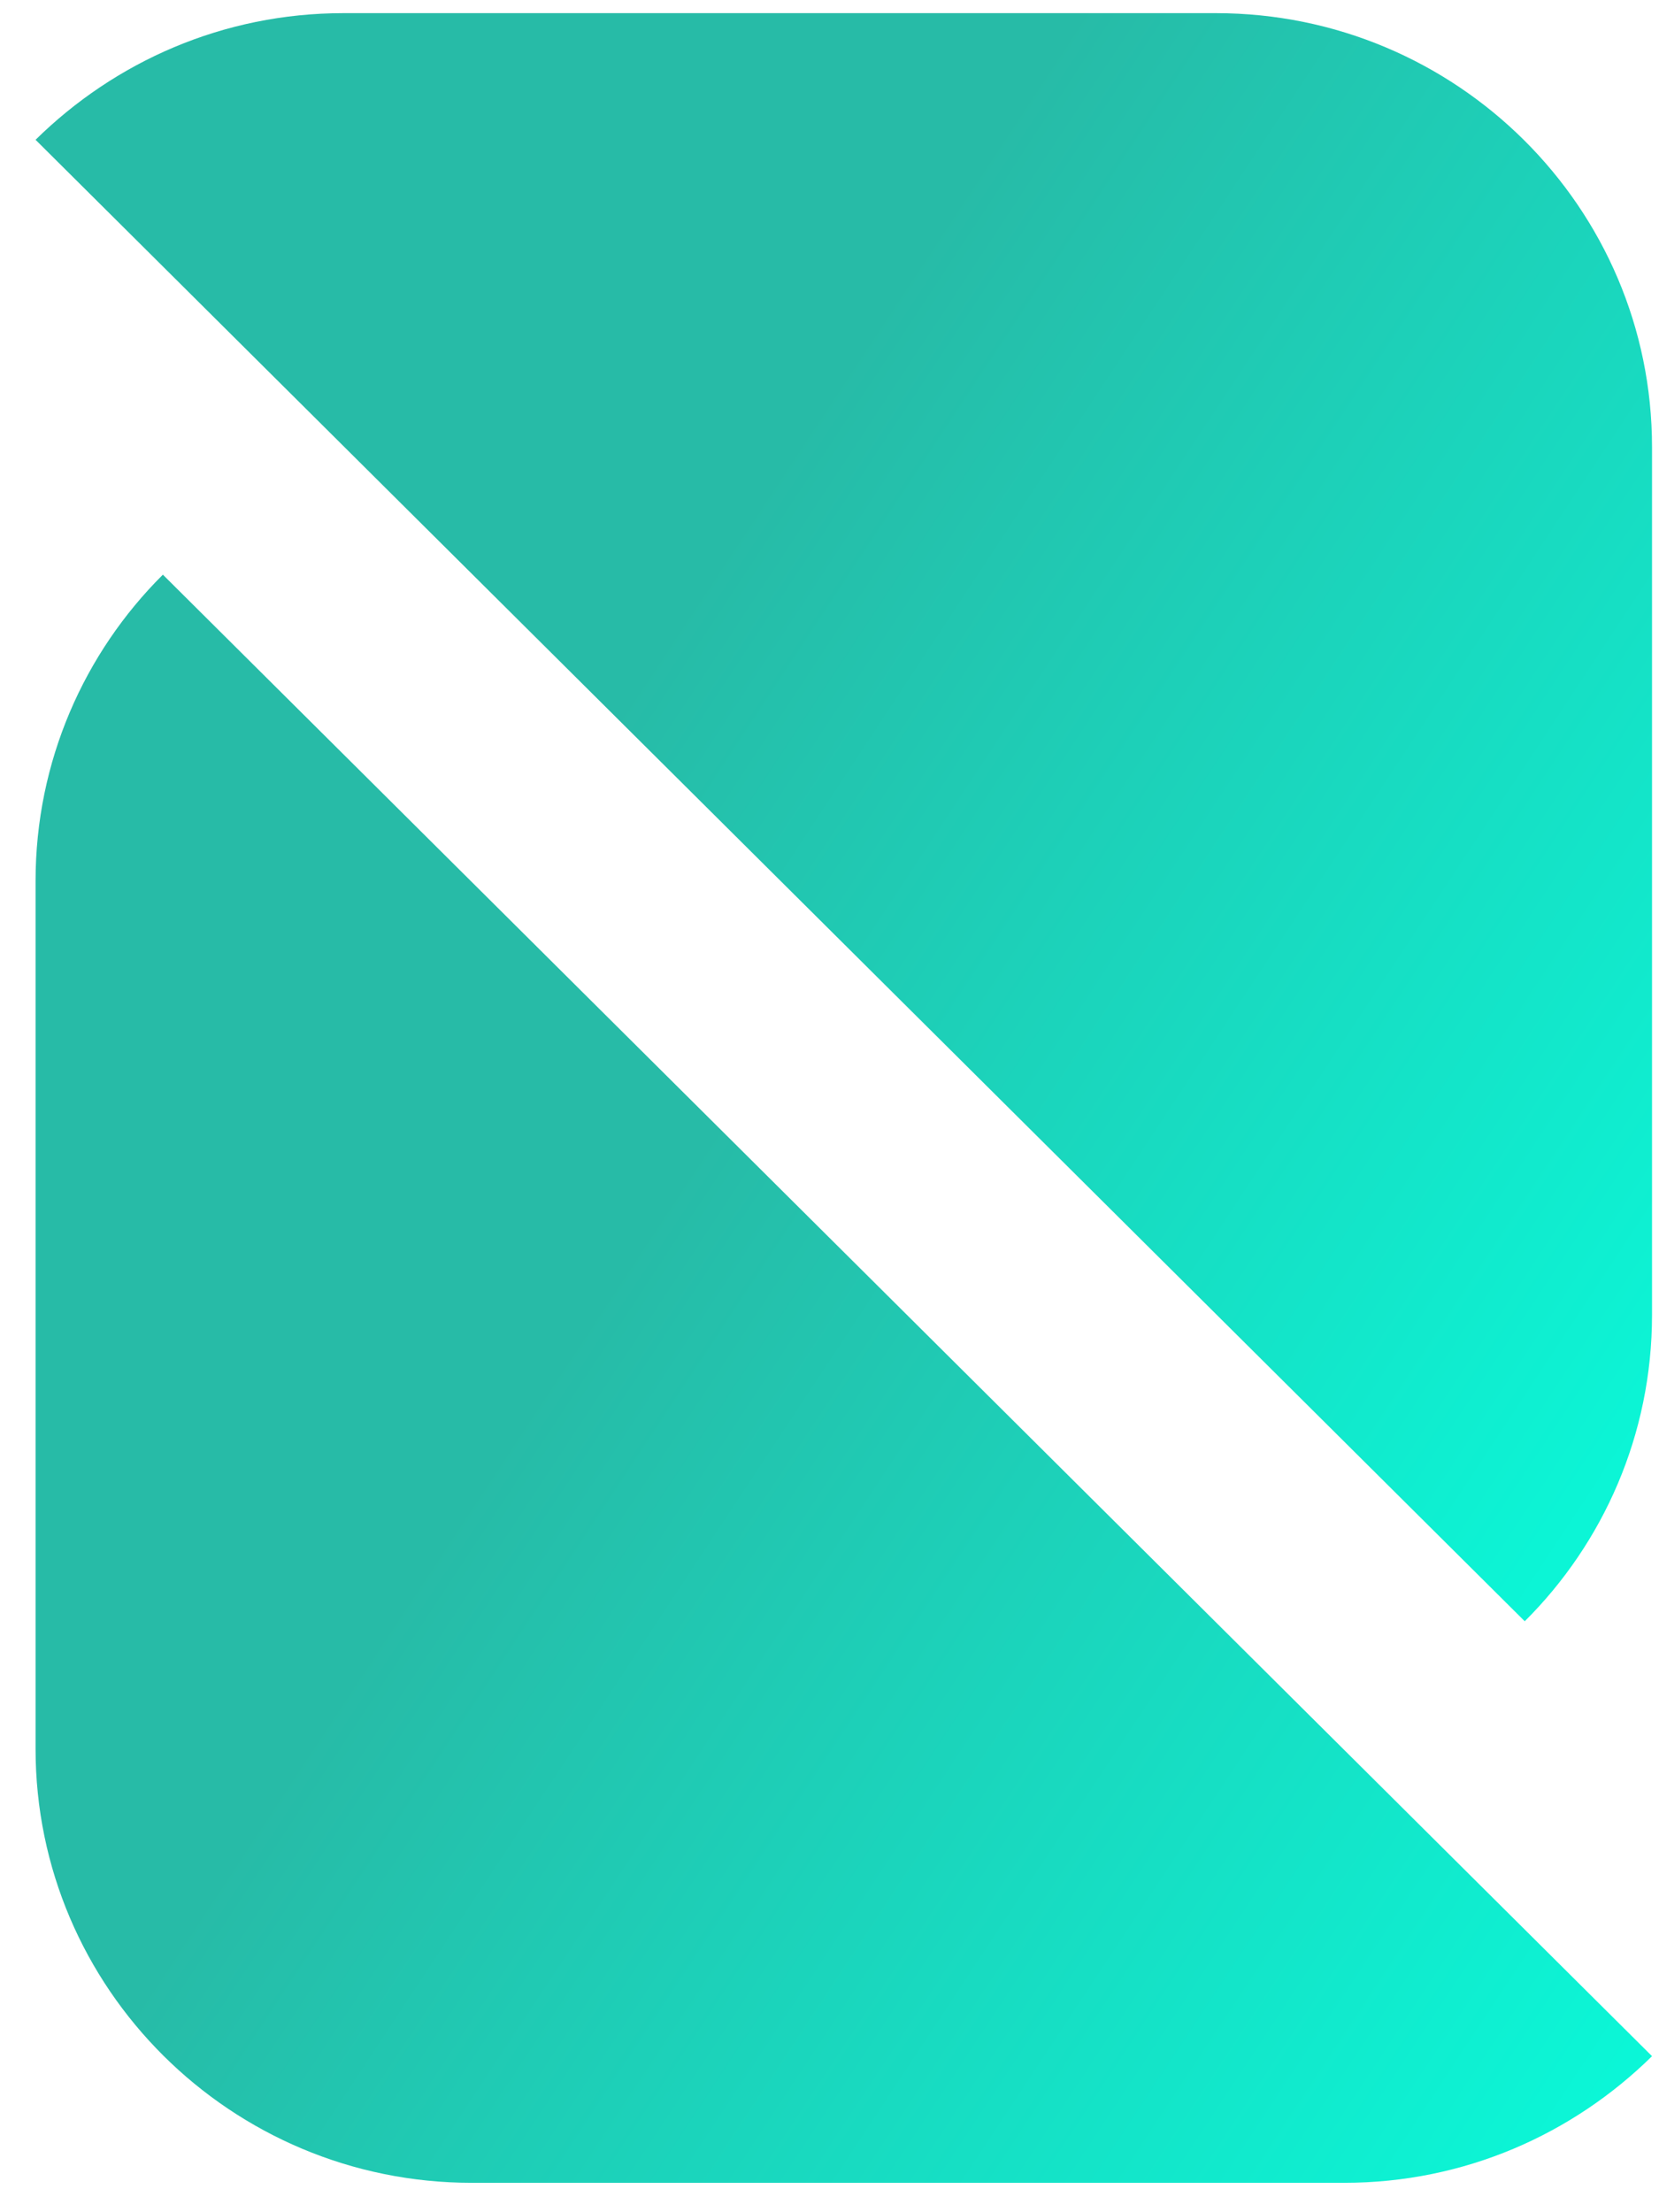 <?xml version="1.0" encoding="UTF-8"?> <svg xmlns="http://www.w3.org/2000/svg" width="39" height="52" viewBox="0 0 39 52" fill="none"><g id="Group 1000005233"><path id="Vector" d="M3.829 13.508C1.983 15.344 0.836 17.894 0.836 20.709V41.109C0.836 46.738 5.431 51.309 11.09 51.309H31.598C34.427 51.309 36.971 50.168 38.836 48.332L3.829 13.508Z" fill="url(#paint0_linear_0_193)"></path><path id="Vector_2" d="M35.844 38.109C37.689 36.273 38.836 33.723 38.836 30.909V10.509C38.836 4.88 34.241 0.309 28.582 0.309H8.075C5.245 0.309 2.701 1.45 0.836 3.286L35.844 38.109Z" fill="url(#paint1_linear_0_193)"></path></g><defs><linearGradient id="paint0_linear_0_193" x1="12.829" y1="32.409" x2="41.672" y2="51.445" gradientUnits="userSpaceOnUse"><stop stop-color="#27BBA7"></stop><stop offset="1" stop-color="#07FFDE"></stop></linearGradient><linearGradient id="paint1_linear_0_193" x1="12.829" y1="19.209" x2="41.672" y2="38.245" gradientUnits="userSpaceOnUse"><stop stop-color="#27BBA7"></stop><stop offset="1" stop-color="#07FFDE"></stop></linearGradient></defs></svg> 